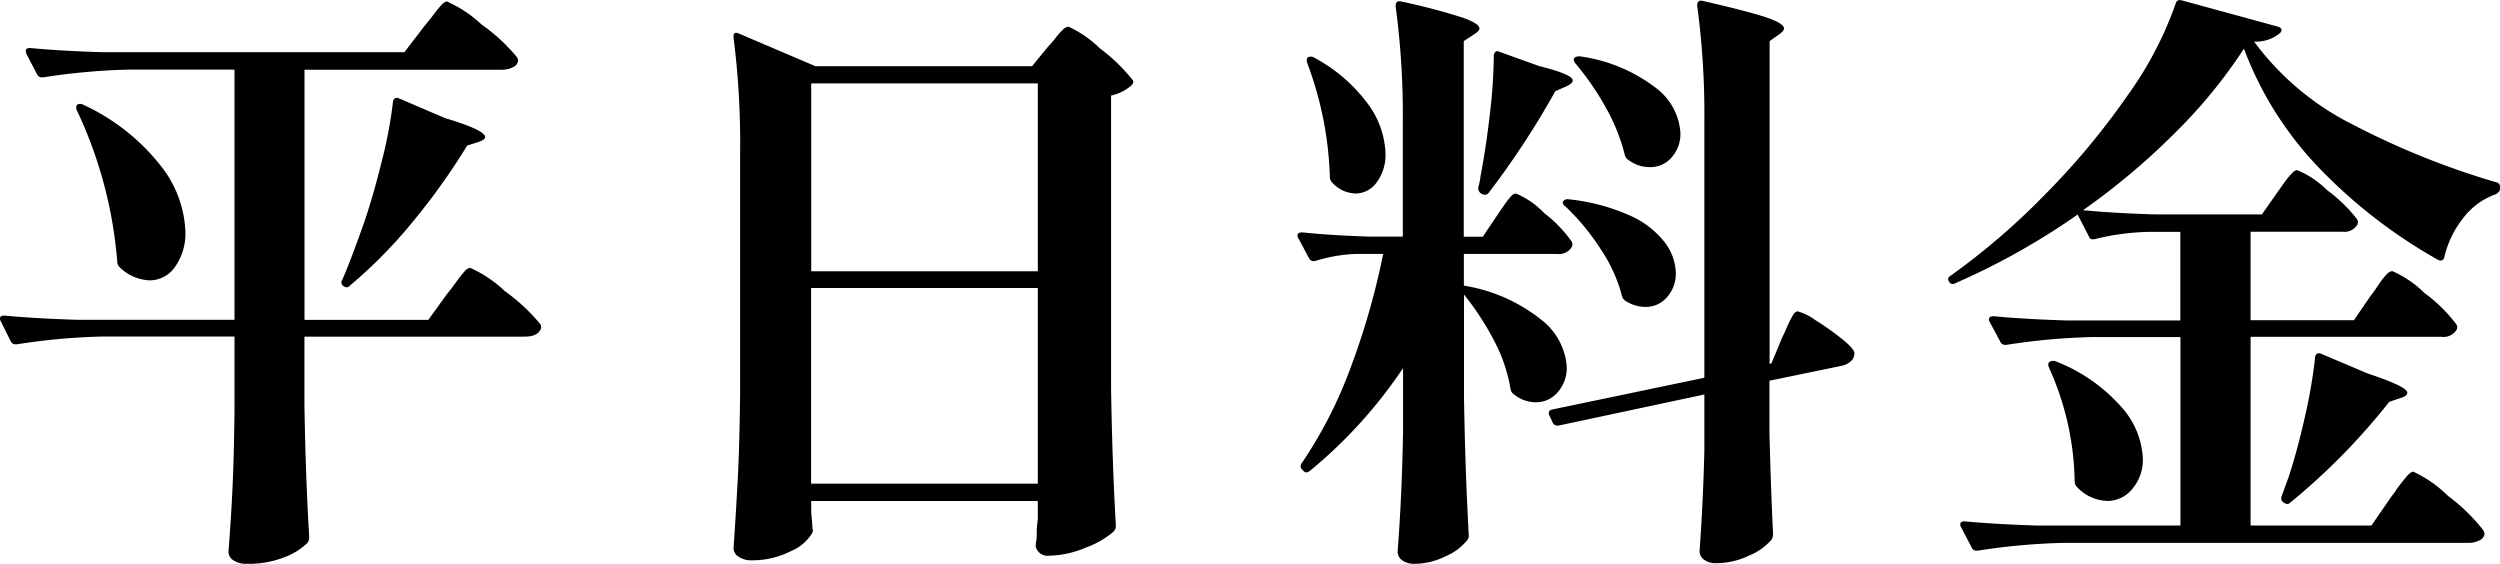 <svg xmlns="http://www.w3.org/2000/svg" width="91.938" height="20.734" viewBox="0 0 91.938 20.734">
  <path id="パス_194" data-name="パス 194" d="M16.61-17.776l.286-.352q.176-.242.33-.418t.242-.176a4.568,4.568,0,0,1,1.276.847,6.641,6.641,0,0,1,1.3,1.2.386.386,0,0,1,.044.11.29.29,0,0,1-.176.253.888.888,0,0,1-.44.1H12.232v9.2h4.554l.682-.946q.132-.154.33-.429a4.73,4.73,0,0,1,.319-.407.325.325,0,0,1,.209-.132,4.561,4.561,0,0,1,1.276.858,6.807,6.807,0,0,1,1.3,1.21.2.2,0,0,1,0,.22q-.132.242-.572.242h-8.1V-3.85q.044,2.662.176,4.818a.356.356,0,0,1-.066.22,2.406,2.406,0,0,1-.847.528,3.572,3.572,0,0,1-1.375.242.832.832,0,0,1-.506-.132.381.381,0,0,1-.176-.308Q9.526.374,9.581-.759t.077-2.849V-6.4H4.8a23.587,23.587,0,0,0-3.146.286H1.584a.186.186,0,0,1-.154-.11l-.374-.748a.127.127,0,0,1-.022-.088q0-.11.154-.11,1.21.11,2.684.154H9.658v-9.2H5.764a23.586,23.586,0,0,0-3.146.286H2.574a.2.2,0,0,1-.176-.11l-.4-.77L1.98-16.9q0-.11.154-.11,1.188.11,2.662.154h11.11Zm-1.122,2.728q.044-.176.22-.11l1.694.726q1.474.44,1.474.7,0,.088-.242.176l-.418.132a24.407,24.407,0,0,1-2.057,2.871A17.455,17.455,0,0,1,13.9-8.272a.149.149,0,0,1-.22.022.149.149,0,0,1-.066-.22q.286-.638.814-2.134.352-1.034.66-2.3A16.113,16.113,0,0,0,15.488-15.048ZM3.85-14.74a.235.235,0,0,1-.011-.121.1.1,0,0,1,.055-.077.237.237,0,0,1,.22.022,7.76,7.76,0,0,1,2.838,2.244,4.149,4.149,0,0,1,.9,2.4,2.127,2.127,0,0,1-.374,1.3,1.133,1.133,0,0,1-.946.506,1.675,1.675,0,0,1-1.1-.484.3.3,0,0,1-.088-.22A15.917,15.917,0,0,0,3.85-14.74ZM30.866.044q.044.528.044.55a.51.51,0,0,0,.011.1.235.235,0,0,1-.011.121A1.644,1.644,0,0,1,30.1,1.5a3.106,3.106,0,0,1-1.408.33.841.841,0,0,1-.495-.132.376.376,0,0,1-.187-.308q.088-1.3.154-2.519t.088-3.2v-8.8a30.774,30.774,0,0,0-.242-4.268v-.044q0-.176.176-.11l2.838,1.21h7.964l.594-.726a3.8,3.8,0,0,0,.275-.319,2.6,2.6,0,0,1,.275-.308.315.315,0,0,1,.2-.1,4.108,4.108,0,0,1,1.144.792,6.583,6.583,0,0,1,1.21,1.166q.066.088-.044.2a1.623,1.623,0,0,1-.748.374v10.78q.044,2.75.176,5.038a.3.3,0,0,1-.088.22,3.185,3.185,0,0,1-1.012.583,3.568,3.568,0,0,1-1.342.3.455.455,0,0,1-.506-.33.925.925,0,0,1,.022-.22A1.9,1.9,0,0,0,39.16.792,3.183,3.183,0,0,1,39.2.33V-.352H30.866ZM39.2-8.8v-6.908H30.866V-8.8Zm-8.338.616V-.99H39.2V-8.184ZM66.572-6.358q.066-.132.187-.407a3.628,3.628,0,0,1,.209-.418q.088-.143.176-.143A2.058,2.058,0,0,1,67.8-7a10.078,10.078,0,0,1,.979.693q.451.363.451.517a.387.387,0,0,1-.132.3.7.7,0,0,1-.33.165l-2.662.55v1.958q.066,2.4.132,3.652a.49.49,0,0,1-.044.22,2.114,2.114,0,0,1-.825.594,2.788,2.788,0,0,1-1.2.286A.734.734,0,0,1,63.69,1.8a.4.4,0,0,1-.154-.308q.132-1.848.176-3.7V-4.268L58.344-3.124H58.3a.2.2,0,0,1-.176-.132l-.11-.242a.127.127,0,0,1-.022-.088q0-.11.132-.132l5.588-1.166v-9.394a29.817,29.817,0,0,0-.264-4.29q0-.22.2-.176,1.738.4,2.365.616t.627.4q0,.088-.154.2l-.374.264V-5.39l.066-.022ZM56.1-10.868q.088-.132.242-.352a3.638,3.638,0,0,1,.253-.33.269.269,0,0,1,.187-.11,3.064,3.064,0,0,1,1.034.715A4.831,4.831,0,0,1,58.828-9.9a.2.2,0,0,1,0,.22.546.546,0,0,1-.528.242H54.868v1.166a6.114,6.114,0,0,1,2.86,1.265,2.391,2.391,0,0,1,.924,1.727,1.346,1.346,0,0,1-.33.924,1.043,1.043,0,0,1-.814.374,1.283,1.283,0,0,1-.792-.286.3.3,0,0,1-.132-.2,5.771,5.771,0,0,0-.6-1.771,10.161,10.161,0,0,0-1.111-1.705v3.784q.044,2.728.176,5.06a.269.269,0,0,1-.066.2,2.049,2.049,0,0,1-.792.583,2.577,2.577,0,0,1-1.122.275.741.741,0,0,1-.473-.132.387.387,0,0,1-.165-.308q.154-1.98.2-4.356v-2.4a17.447,17.447,0,0,1-3.432,3.784q-.154.11-.242-.022L48.928-1.5a.173.173,0,0,1-.022-.242A16.2,16.2,0,0,0,50.7-5.247a27.027,27.027,0,0,0,1.2-4.191h-.99a5.6,5.6,0,0,0-1.518.264h-.066a.186.186,0,0,1-.154-.11l-.4-.748a.127.127,0,0,1-.022-.088q0-.11.176-.11,1.056.11,2.42.154h1.276v-4.18a29.816,29.816,0,0,0-.264-4.29q0-.22.2-.176a23.057,23.057,0,0,1,2.266.594q.616.22.616.4,0,.088-.176.2l-.4.264v7.194h.7Zm-.132-5.852a.193.193,0,0,1,.055-.143.114.114,0,0,1,.143-.011l1.474.528q1.232.308,1.232.528,0,.11-.242.22l-.4.176A30.789,30.789,0,0,1,55.792-11.7a.184.184,0,0,1-.242.066l-.044-.022a.236.236,0,0,1-.11-.22,2.814,2.814,0,0,0,.088-.44q.2-1.034.341-2.277A19.008,19.008,0,0,0,55.968-16.72Zm-6.864.242a.235.235,0,0,1-.011-.121.1.1,0,0,1,.055-.077.237.237,0,0,1,.22.022,5.907,5.907,0,0,1,1.991,1.727,3.239,3.239,0,0,1,.627,1.793,1.691,1.691,0,0,1-.319,1.056.953.953,0,0,1-.781.418,1.2,1.2,0,0,1-.858-.4.3.3,0,0,1-.088-.22A12.955,12.955,0,0,0,49.1-16.478Zm9.856.022q-.088-.132-.022-.2a.3.3,0,0,1,.22-.044,5.9,5.9,0,0,1,2.783,1.166,2.24,2.24,0,0,1,.891,1.65,1.3,1.3,0,0,1-.319.891,1.024,1.024,0,0,1-.8.363,1.287,1.287,0,0,1-.792-.264.283.283,0,0,1-.132-.176,6.932,6.932,0,0,0-.7-1.749A10.063,10.063,0,0,0,58.96-16.456ZM58.586-11.2a.162.162,0,0,1-.077-.1.1.1,0,0,1,.033-.1.216.216,0,0,1,.2-.044,7.287,7.287,0,0,1,2.244.6,3.275,3.275,0,0,1,1.276.99,1.923,1.923,0,0,1,.4,1.111,1.3,1.3,0,0,1-.319.891,1.024,1.024,0,0,1-.8.363,1.353,1.353,0,0,1-.726-.22.283.283,0,0,1-.132-.176A5.623,5.623,0,0,0,59.9-9.614,8.461,8.461,0,0,0,58.586-11.2Zm24.97-5.786a18.619,18.619,0,0,1-2.508,3.069,25.569,25.569,0,0,1-3.41,2.871q1.144.11,2.64.154h3.938l.572-.814.242-.341a3.246,3.246,0,0,1,.264-.33q.132-.143.22-.143a3.452,3.452,0,0,1,1.1.737,5.565,5.565,0,0,1,1.1,1.067.2.2,0,0,1,0,.22.546.546,0,0,1-.528.242H83.8V-7H87.6l.616-.9q.11-.132.286-.4a2.643,2.643,0,0,1,.3-.385.331.331,0,0,1,.209-.121,3.911,3.911,0,0,1,1.177.8,5.649,5.649,0,0,1,1.177,1.155.2.2,0,0,1,0,.22.57.57,0,0,1-.55.242H83.8V.55h4.444l.682-.99q.044-.066.121-.165a2.1,2.1,0,0,0,.143-.209q.066-.088.275-.352t.319-.264a4.544,4.544,0,0,1,1.276.891,6.7,6.7,0,0,1,1.3,1.265l.044.11a.29.29,0,0,1-.176.253.888.888,0,0,1-.44.1H76.912a23.586,23.586,0,0,0-3.146.286H73.7a.186.186,0,0,1-.154-.11l-.4-.77a.127.127,0,0,1-.022-.088q0-.11.154-.11,1.21.11,2.684.154h5.258V-6.38H77.968a23.587,23.587,0,0,0-3.146.286h-.066A.186.186,0,0,1,74.6-6.2l-.4-.748a.127.127,0,0,1-.022-.088q0-.11.176-.11,1.188.11,2.662.154h4.2v-3.256H80.036a8.86,8.86,0,0,0-1.958.264q-.176.044-.22-.088l-.418-.814a25.96,25.96,0,0,1-4.51,2.53.149.149,0,0,1-.22-.066q-.088-.132.066-.22a25.772,25.772,0,0,0,3.454-2.97,27.091,27.091,0,0,0,3.036-3.641,13.292,13.292,0,0,0,1.782-3.4q.044-.154.22-.11l3.542.968q.2.066.088.22a1.381,1.381,0,0,1-.968.33A10.141,10.141,0,0,0,87.549-14.2a29.126,29.126,0,0,0,5.269,2.123.172.172,0,0,1,.154.2v.044q0,.11-.154.2a2.59,2.59,0,0,0-1.21.891,3.586,3.586,0,0,0-.682,1.419q-.044.176-.22.11a18.922,18.922,0,0,1-4.356-3.355A12.8,12.8,0,0,1,83.556-16.984Zm2.618,11.33q.044-.176.22-.11l1.716.726q1.452.484,1.452.7,0,.132-.242.2L88.9-4A23.82,23.82,0,0,1,85.25-.286q-.088.088-.22,0a.188.188,0,0,1-.088-.242l.264-.726q.33-1.012.605-2.255A18.446,18.446,0,0,0,86.174-5.654Zm-7.656,5.3a1.586,1.586,0,0,1-1.1-.506.3.3,0,0,1-.088-.22,10.516,10.516,0,0,0-.946-4.18q-.066-.154.044-.22a.283.283,0,0,1,.22,0,6.236,6.236,0,0,1,2.42,1.694,3.041,3.041,0,0,1,.77,1.87A1.652,1.652,0,0,1,79.453-.8,1.187,1.187,0,0,1,78.518-.352Z" transform="translate(-1.034 18.776)"/>
</svg>
